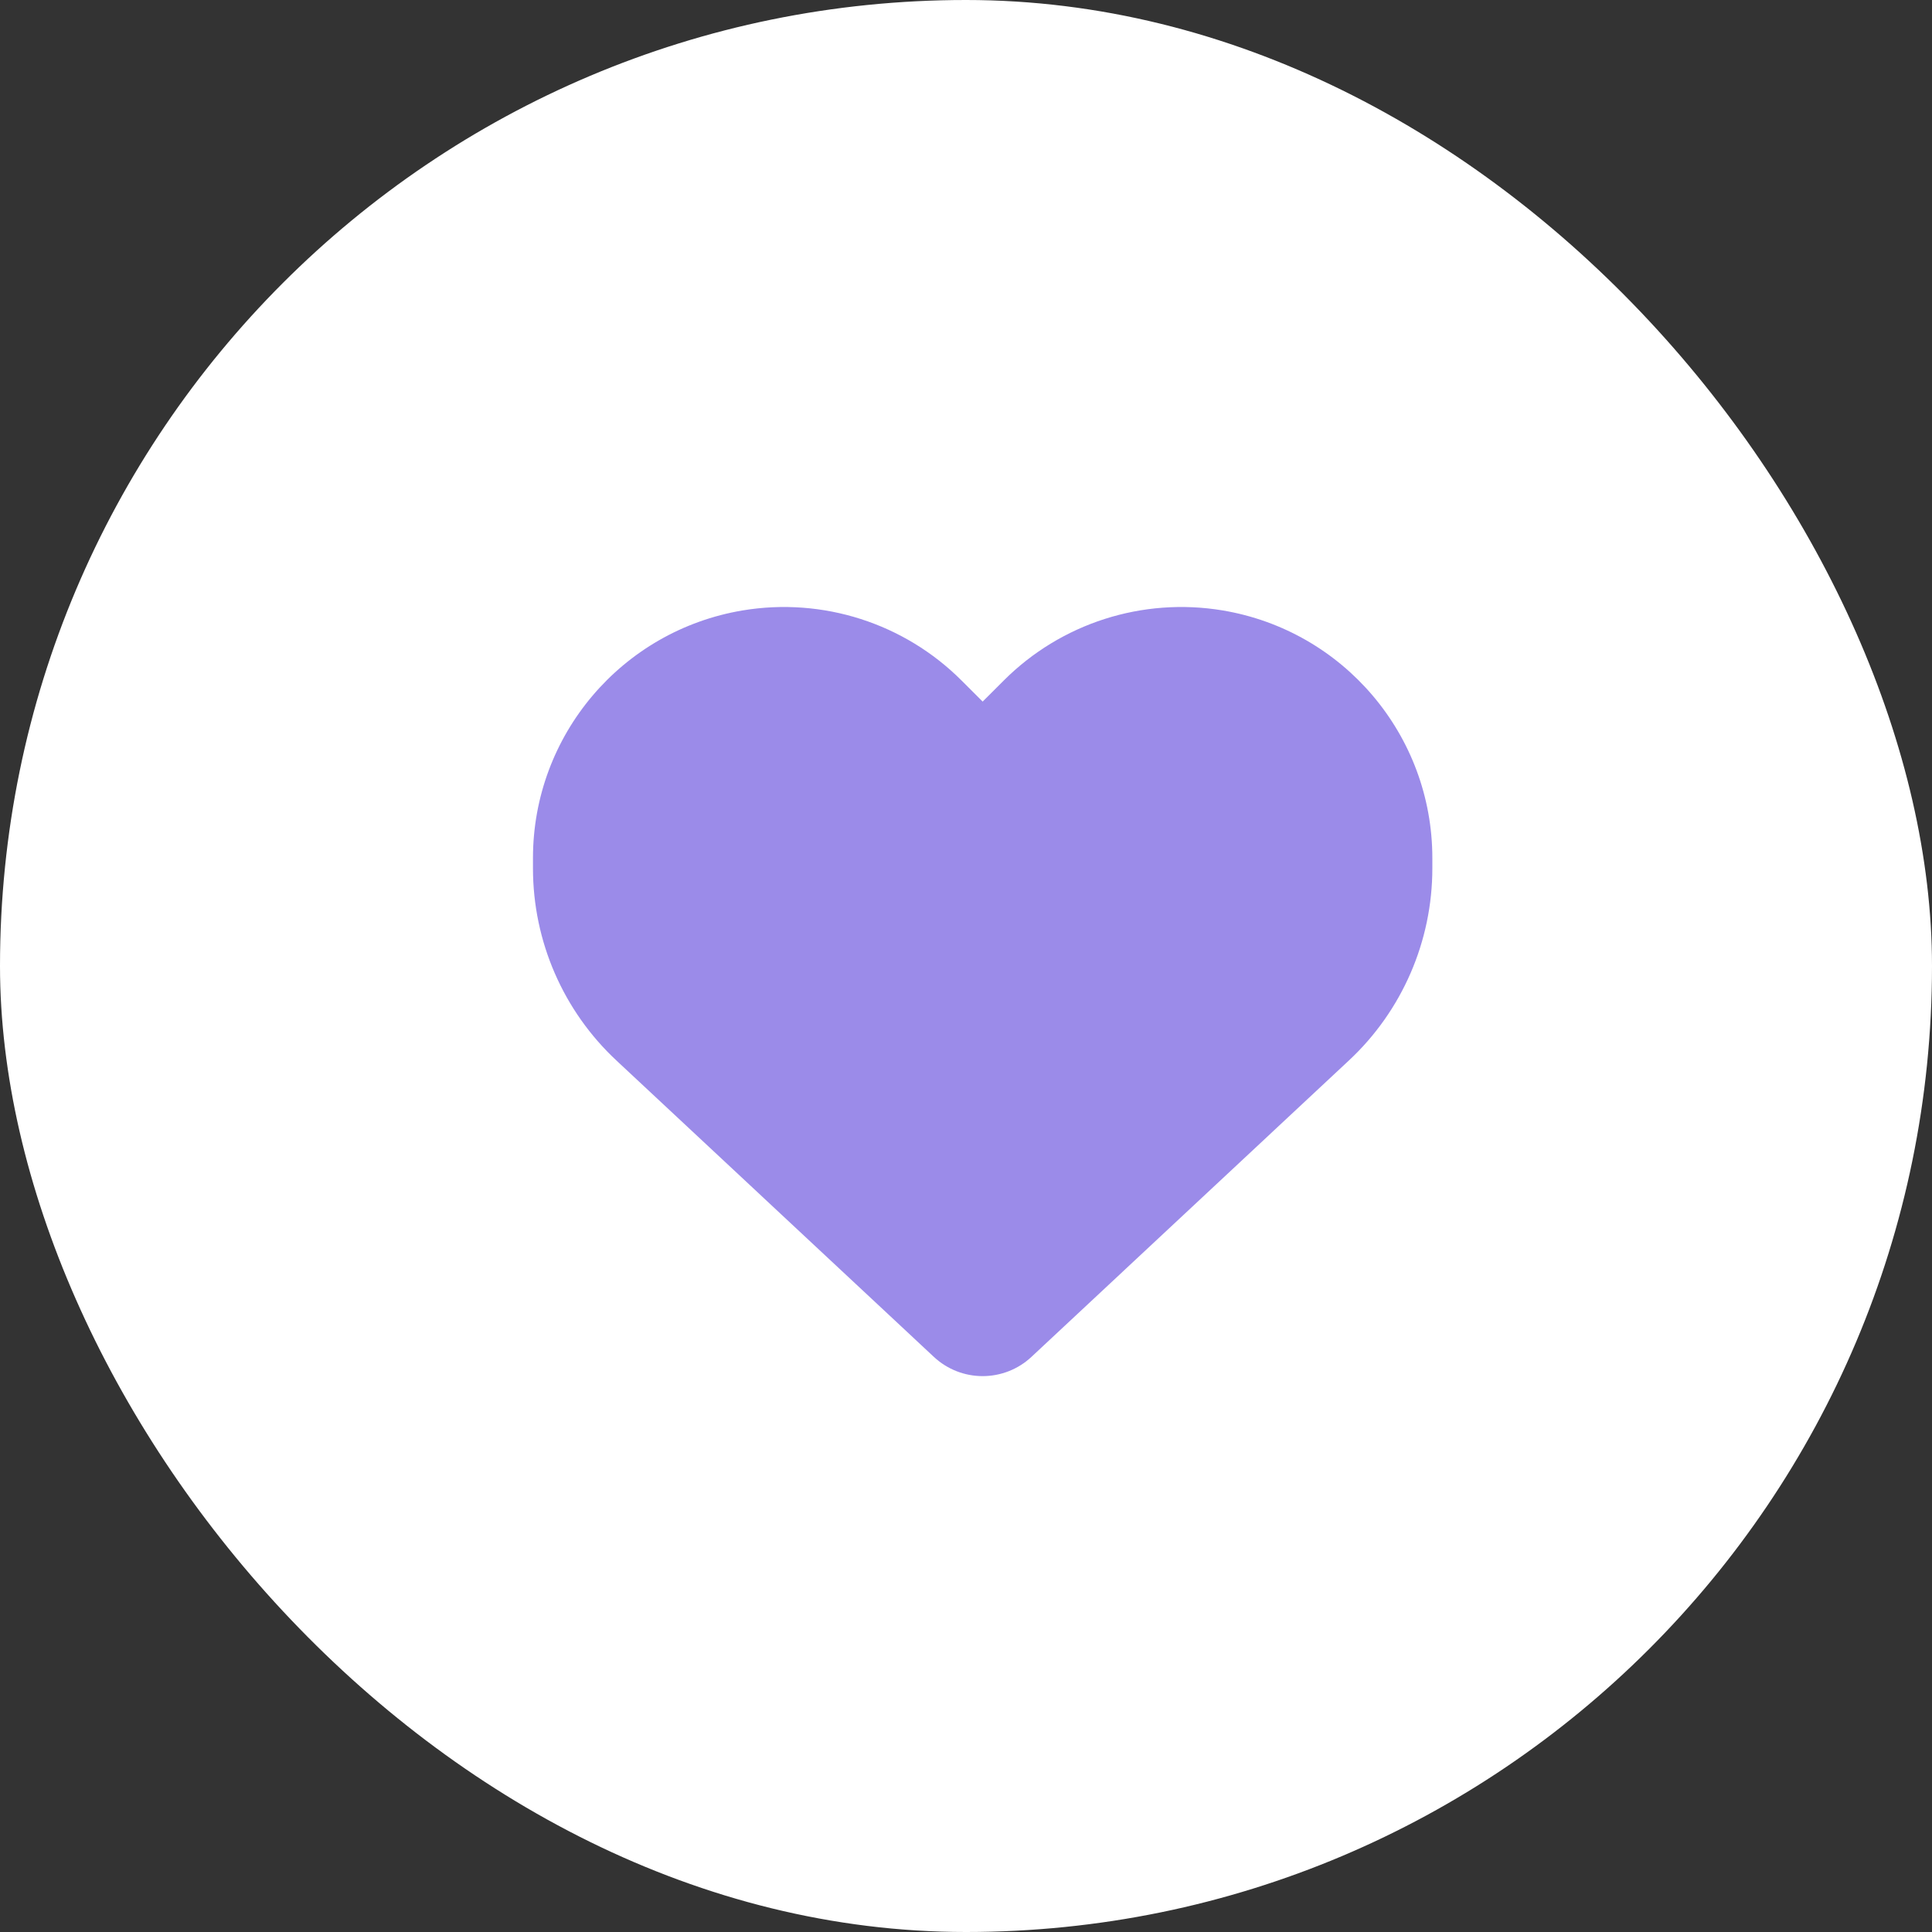 <svg width="58" height="58" viewBox="0 0 58 58" fill="none" xmlns="http://www.w3.org/2000/svg">
<rect x="0" y="0" width="58" height="58" fill="#333333" stroke="none"/>
<rect width="58" height="58" rx="29" fill="white"/>
<path d="M18.51 31.841L28.039 40.738C28.435 41.107 28.957 41.312 29.5 41.312C30.043 41.312 30.565 41.107 30.961 40.738L40.49 31.841C42.093 30.349 43 28.255 43 26.067V25.761C43 22.075 40.337 18.932 36.703 18.325C34.299 17.925 31.852 18.71 30.133 20.43L29.5 21.062L28.867 20.43C27.148 18.71 24.701 17.925 22.297 18.325C18.663 18.932 16 22.075 16 25.761V26.067C16 28.255 16.907 30.349 18.51 31.841Z" fill="#9B8BE9"/>
</svg>
